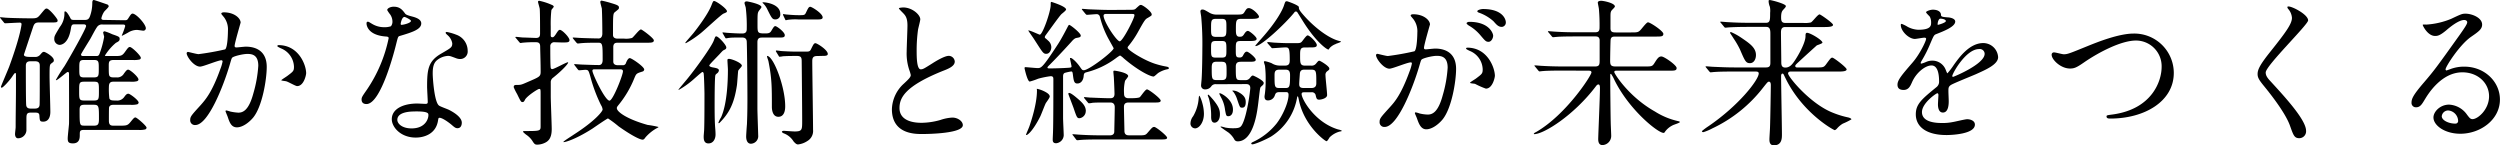 <svg xmlns="http://www.w3.org/2000/svg" width="731.44" height="42.47" viewBox="0 0 731.44 42.47">
  <g id="レイヤー_2" data-name="レイヤー 2">
    <g id="レイヤー_1-2" data-name="レイヤー 1">
      <g>
        <path d="M11.3,6.58c-1,0-1.34.41-1.67,1.48C9.35,8.89,7,15.93,7,16c0,.65,1.29.65,1.8.65H10.1a1.83,1.83,0,0,0,1.62-.6c.65-.74.78-.88,1.15-.88s2.88,1.39,2.88,2.45c0,.42-.1.47-.65.88s-.6.47-.6,3.76c0,1.66.23,9,.23,10.46,0,.42,0,2.87-2.09,2.87-1,0-1-.28-1.11-1.71,0-.88-.6-.93-1.2-.93H8.94c-1.21,0-1.21.65-1.21,2,0,.51,0,2.78,0,3.24a2.48,2.48,0,0,1-2.45,2.27c-.61,0-.88-.6-.88-1.25,0-.33.18-1.71.18-2,0-3.84.09-7.73.09-11.58V22c0-.27,0-.64-.18-.64s-.33.18-.74.78C2.87,23.53.88,25.66.51,25.66c-.14,0-.23-.1-.23-.28s2.08-5,2.41-5.88C6,10.47,6.3,7.22,6.3,7.09s0-.47-.56-.47-3.84.19-4.21.19c-.19,0-.28-.1-.42-.28L.23,5.46C.05,5.23,0,5.23,0,5.14s.09-.09.19-.09c.27,0,1.43.14,1.66.14,2.36.14,7,.18,7.27.18,1.67,0,1.86-.14,2.69-1.11,1.3-1.57,1.44-1.76,1.85-1.76.74,0,3.2,3,3.2,3.43,0,.65-.24.65-2.41.65ZM9,17.92c-1,0-1.44.33-1.44,1.35,0,1.62,0,10.18.1,11.43.09,1,.83,1.07,1.39,1.07h1.11c.74,0,1.39-.19,1.43-1.16.05-.74.05-6.2.05-11.3,0-.69-.09-1.39-1.44-1.39Zm27.28-12c.83,0,.92,0,1.34-.69.51-.79.79-1.25,1.16-1.25,1.06,0,3.89,3.1,3.89,4.3a.72.72,0,0,1-.7.7c-.27,0-1.62-.23-1.94-.23a5,5,0,0,0-2.55.78c-.42.24-1.25.7-1.76.93a.11.11,0,0,1-.09-.09,19.28,19.28,0,0,0,1-2.74c0-.46-.47-.46-.7-.46H30.06a1.71,1.71,0,0,0-1.67.74c-.65.93-1.44,2.55-2,3.52-.42.7-2.68,4.31-2.68,4.49,0,.47.37.47.69.47H28.3c.6,0,.74-.42.92-.93a26,26,0,0,0,1.25-4.68c0-.18-.28-1.06-.28-1.25s.19-.37.42-.37a14,14,0,0,1,2.18.84c2,.69,2.22.78,2.22,1.39s-.42.78-1.11,1.15a15.58,15.58,0,0,0-3.2,3.71c0,.14.24.14.47.14h2.27c1.85,0,2.27,0,3.1-1.16S37.6,13.75,38,13.75c.6,0,3.2,2.55,3.2,3.15a.51.51,0,0,1-.37.51,6.84,6.84,0,0,1-2,.14H33.3c-1.44,0-1.48.6-1.48,1.67,0,2.68,0,3,.55,3.29.33.14.46.14,1.76.14a2.24,2.24,0,0,0,2.13-1.12c.65-.88.88-1.15,1.25-1.15.56,0,3,2.13,3,2.87,0,.28-.18.41-.42.51a6.42,6.42,0,0,1-2,.14H33.2c-.74,0-1.34.18-1.34,1.52A21.34,21.34,0,0,0,32,28.81c.28.6.83.6,2,.6A2.49,2.49,0,0,0,36.4,28.3c.42-.56.69-.88,1.16-.88s3,1.89,3,2.59a.59.59,0,0,1-.42.51,6.61,6.61,0,0,1-2,.14H33.39c-.51,0-1.3,0-1.48.78-.05.24-.05,2.6-.05,3.89,0,1.44.74,1.44,1.48,1.44H35.1c2,0,2.27-.09,3.11-1.11s1.06-1.3,1.43-1.3,3.24,2.46,3.24,3a.58.58,0,0,1-.41.51,6.5,6.5,0,0,1-2,.14H24.64c-1.3,0-1.3.37-1.3,1.48,0,.79,0,2.46-2,2.46-1.34,0-1.53-.47-1.53-1.48,0-.61.33-3.52.38-4.17s0-12.88,0-14.54c0-.42,0-.7-.42-.7-.23,0-2.91,2.41-3.33,2.41a.1.1,0,0,1-.09-.09,46,46,0,0,1,2.5-4c1.62-2.64,6.34-11,6.34-11.76,0-.51-.6-.51-.92-.51H22.09c-.88,0-1.16,0-1.34,1.21-.74,4.81-3.11,4.81-3.34,4.81a1.67,1.67,0,0,1-1.53-1.76c0-.83.19-1.06,1.62-3.47A6.33,6.33,0,0,0,18.85,3.8c0-.19,0-.47.18-.47s.61.1,1.58,2c.23.46.42.51,1.43.51h2.64c.88,0,1.25-.18,1.58-.92A11.29,11.29,0,0,0,27,1c0-.42,0-1,.47-1,.14,0,3.89,1.29,4,1.34a.61.61,0,0,1,.33.51c0,.32-1.21,1.34-1.39,1.67a5.77,5.77,0,0,0-.75,1.8c0,.51.51.51.93.51ZM27.42,29.41c1.52,0,1.52-.37,1.52-2.78s0-2.73-1.48-2.73H24.73c-1.57,0-1.57.32-1.57,2.73s0,2.78,1.52,2.78Zm0-6.76c1.48,0,1.48-.47,1.48-2.55s0-2.55-1.44-2.55H24.59c-1.39,0-1.39.46-1.39,2.55s0,2.55,1.44,2.55Zm0,14.12c1.25,0,1.53-.37,1.53-2,0-3.71,0-4.12-1.57-4.12H24.68c-1.25,0-1.39.51-1.39,1.57,0,4.54,0,4.54,1.53,4.54Z"/>
        <path d="M54.61,15.56a.41.41,0,0,1,.41-.37c.14,0,2.55.65,3.06.65a76.39,76.39,0,0,0,7.78-1.39c.79-.56.83-5.23.83-5.47a5.86,5.86,0,0,0-1.15-3.93c-.7-.84-.79-.93-.79-1.07,0-.32.56-.37.74-.37,3.1,0,4.91,1.76,4.91,3,0,.09-1.76,6-1.76,6.85,0,.28.19.42.51.42s2.36-.23,2.73-.23c3.47,0,6.16,1.66,6.16,5.92,0,3.66-1.3,11.63-4,14.87-1.3,1.53-3.15,2.82-4.73,2.82-1.75,0-2.22-1.71-2.73-3.19-.09-.23-.6-1.44-.6-1.53a.22.22,0,0,1,.23-.23,9.31,9.31,0,0,1,1.16.32,14.3,14.3,0,0,0,2.36.33c1.34,0,3.06-.65,4.4-5.65a36.92,36.92,0,0,0,1.44-8.06c0-3.24-1.86-3.47-3.2-3.47s-4.12.69-4.44,1.11c-.19.23-.24.41-.7,2-1.85,6.3-6.34,17.69-10.09,17.69a1.37,1.37,0,0,1-1.49-1.48c0-1,.33-1.35,3.11-4.4C60,29.27,62,27.14,64.47,20.19A11.89,11.89,0,0,0,65.12,18a.33.33,0,0,0-.32-.37c-1,0-5.33,1.86-6.26,1.86C56.74,19.5,54.61,16.58,54.61,15.56Zm32.32,9.63c-.46,0-2.59-1.25-3.15-1.39-.23-.09-1.48-.18-1.48-.32s1.53-1.07,1.81-1.3c1.71-1.29,1.9-1.43,1.9-2.68a6,6,0,0,0-3.76-5.33c-.37-.18-1.11-.51-1.11-.69s.19-.28.33-.28c5.93,0,8.1,5.83,8.1,8.2C89.57,22,88.88,25.19,86.93,25.19Z"/>
        <path d="M114.82,6.25a3.78,3.78,0,0,0-.65-2,9.28,9.28,0,0,1-.88-1.29c0-.56,1-1,1.9-1,1.85,0,2.59,1,3.33,2,.23.33.7.51,2.09.88.88.23,2.64.74,2.64,2,0,1.76-2.6,2.59-6.35,3.7-.41.14-.46.28-.88,1.9-.55,2.32-4.54,18-8.8,18-1.25,0-1.43-.83-1.43-1.29,0-.65.14-.88,1.53-2.88a41.59,41.59,0,0,0,6.39-15.09c0-.42-.33-.47-1-.51-5.47-.47-5.47-3.71-5.47-3.75,0-.19,0-.56.33-.56s.32.05,1.25.6a6.77,6.77,0,0,0,3.56,1,5.71,5.71,0,0,0,2-.28A2.17,2.17,0,0,0,114.82,6.25Zm13.34,29c-.61,4-4.13,5-6.53,5-4.4,0-7-3.06-7-5.37,0-3,3.29-4.59,7.46-4.59.37,0,2.08.1,2.41.1s.65-.05.65-.51c0-.7-.19-3.8-.19-4.45,0-5.09.28-7.55,4.17-9.77,2.87-1.67,3.19-1.81,3.19-3A4.07,4.07,0,0,0,131,10.33c-.42-.37-.61-.56-.61-.74s.14-.24.33-.24a14.88,14.88,0,0,1,2.73.79,5,5,0,0,1,3.38,4.73,2.19,2.19,0,0,1-2.17,2.4,3.29,3.29,0,0,1-1.07-.18c-1.76-.65-1.94-.74-2.5-.74a5.55,5.55,0,0,0-3.38,1.39c-1.07,1-1.11,2.68-1.11,3.84s.46,8.34,1.85,9.31c.42.32,2.59,1.06,3,1.3,1,.51,3.66,2,3.66,3.7,0,.79-.32,1.62-1.25,1.62-.46,0-.74-.14-1.44-.74-1.25-1.11-3.38-2.55-4-2.27C128.25,34.59,128.25,34.78,128.16,35.24Zm-6.67-2.64c-1.07,0-5.24,0-5.24,2.46,0,1.11,1.39,2.5,4.17,2.5,4.49,0,5.14-3.52,4.87-4.26S122.55,32.6,121.49,32.6ZM120.24,6.11c0-.32-1.62-1.15-1.9-1.15-.79,0-1.11,1.89-1.11,2a.47.47,0,0,0,.09.28C117.46,7.41,120.24,6.81,120.24,6.11Z"/>
        <path d="M162.29,12.36A1.14,1.14,0,0,0,161,13.62c0,4.44.05,5.27.1,6,0,.32.14.6.46.6.6,0,4.08-2,4.59-2s-1.44,2.23-4.36,4.54a1.58,1.58,0,0,0-.65,1.39c0,.6,0,3.24,0,4,0,1.53.28,8.24.28,9.63,0,3-1.25,3.75-2.51,4.22a5.4,5.4,0,0,1-1.71.32c-.6,0-.83-.09-1.48-1.16a6.38,6.38,0,0,0-1.85-1.8c-.14-.14-.84-.65-.84-.84s.37-.18.47-.18c4.21,0,4.67,0,4.67-1.25,0-1.48,0-8,0-9.31,0-1.62,0-1.76-.42-1.76s-3.66,2.13-4.17,3.2c-.18.37-.37.64-.65.64-.46,0-.51,0-1.62-2.31a17,17,0,0,1-1-2c0-.05,0-.1,0-.19,0-.37.32-.51.74-.51,1.34,0,1.39,0,3.38-.88,3.43-1.48,3.75-1.57,3.75-3,0-2.46-.09-4.91-.14-7.36,0-1-.46-1.26-1.25-1.26a34.84,34.84,0,0,0-3.84.14c-.1,0-.56.1-.65.1s-.28-.14-.42-.33l-.88-1.06c-.09-.14-.23-.23-.23-.28s.09-.14.19-.14c.32,0,1.76.19,2,.19.65,0,3.43.13,3.89.13,1,0,1.16-.55,1.16-1.29,0-1.07,0-6-.09-7.13,0-.33-.51-1.86-.51-2.18a.35.35,0,0,1,.32-.28,17.87,17.87,0,0,1,4,1.34c.23.19.28.28.28.42s-.65.79-.69,1a37.19,37.19,0,0,0-.19,4.73c0,.46,0,2.36,0,2.68s.14.51.51.51c.18,0,.41,0,1-.92s.83-1.25,1.15-1.25c.7,0,2.83,2.22,2.83,3s-.84.69-2.46.69Zm5.89,6.81c-.19-.23-.19-.23-.19-.32s.09-.09.14-.09c.32,0,1.81.13,2.13.13,1.48.05,3.52.14,5,.14,1,0,1.06-1.11,1.06-1.48,0-4.49,0-5.05-1.25-5.05-1.44,0-3.2,0-4.63.1-.19,0-1.3.14-1.39.14s-.23-.1-.42-.28l-.88-1.07c-.18-.23-.18-.23-.18-.32s.09-.09.14-.09c.32,0,1.94.13,2.31.13,1,.05,4.17.14,5.14.14s1.07-1.06,1.07-1.39c0-2-.05-5.55-.14-7.31-.05-.28-.46-1.67-.46-2,0-.1.14-.37.37-.37a29.07,29.07,0,0,1,2.87.74c1.71.51,2.22.74,2.22,1.25S181,2.64,180,3.47c-.65.51-.65.56-.65,6.76,0,1.07,1.11,1.07,1.39,1.07h1.85a6.37,6.37,0,0,0,2.31-.19c.47-.23,2.09-2.5,2.64-2.5.28,0,3.76,2.55,3.76,3.2s-.7.69-2,.69h-8.48c-.69,0-1.29.05-1.39,1.12,0,.13,0,2.68,0,4.39,0,.88.74,1.07,1.34,1.07h1.39a.92.92,0,0,0,1-.69c.18-.47.6-1.39,1.11-1.39s4.21,2.5,4.21,3.33a.66.66,0,0,1-.5.6c-1.77.56-1.81.56-2.41,2a29.78,29.78,0,0,1-4.68,7.88c-.32.41-.42.55-.42.83,0,1.07,2.92,3.2,9,4.91a26.19,26.19,0,0,1,3.2.6c0,.14-.65.42-.79.51a12.45,12.45,0,0,0-3.05,2.55c-.28.41-.47.65-.84.65-.55,0-2.55-.75-7-3.89a32.6,32.6,0,0,0-3.1-2.32c-.24,0-3.85,2.5-4.59,3-5.23,3.34-8.47,4.13-8.47,3.89s2.5-1.76,3-2.13c6.35-4.07,8.48-6.85,8.48-7.36a2.93,2.93,0,0,0-.47-1.3,44.57,44.57,0,0,1-3.15-8.47c-.5-1.67-.55-1.85-1.48-1.85-.27,0-1.57.14-1.76.14s-.23-.1-.41-.28Zm5.88,1.11c-.37,0-.74,0-.74.42,0,.88,3.7,8.75,5,8.75,1,0,3.94-7.5,3.94-8.61,0-.46-.42-.56-.79-.56Z"/>
        <path d="M208.61,19.73c1.21.23,1.72.37,1.72.88a1.2,1.2,0,0,1-.51.83c-.42.33-.47.42-.51.56-.23.51-.23,7.69-.23,8.89,0,4,.09,5.6.18,6.67.05.51.09,1.29.09,1.8,0,1.25-.64,2.6-2.08,2.6s-1.39-1.48-1.39-2.09c0-.27.14-1.66.14-2,.09-1.9.09-8.33.09-10.56,0-.14-.09-4.77-.23-5.79,0-.13-.14-.46-.37-.46s-2.59,2.18-3.1,2.59a25.31,25.31,0,0,1-3.8,2.64c-.09,0-.09,0-.09-.09s2.59-3.1,3-3.66c1.81-2.22,6.63-8.8,7.32-10.69.42-1.12.46-1.21.74-1.21.6,0,2.92,2.5,2.92,3.24,0,.42-.28.56-.65.74s-.46.28-1.39,1.3c-2.68,2.78-3,3.1-2.92,3.34S208.24,19.68,208.61,19.73Zm4.08-16.44c0,.28-.23.37-1,.69s-5.7,5-6.86,5.88a30.66,30.66,0,0,1-4.17,2.78s-.14,0-.14-.14,2.09-2.45,2.41-2.87c.79-1,4-5.09,5.19-8,.37-.93.51-1.34.79-1.34C209.54.28,212.69,2.55,212.69,3.29Zm-2.5,32.6a8.21,8.21,0,0,1,.78-1.57c1.81-4,2-10.93,2-13.94,0-.42-.14-2.32-.14-2.74s.19-.41.51-.41c.74,0,3.71,1.16,3.71,2,0,.28-1,1.2-1.07,1.48s-.27,3.52-.37,4.22c-.78,5.27-2.22,8.1-5,10.92-.19.19-.23.19-.32.19A.14.14,0,0,1,210.19,35.89Zm1.34-26c-.14-.23-.14-.23-.14-.32s.05-.09.14-.09,1.25.14,1.48.14c1.25.09,2.92.18,4.12.18.56,0,1.35-.09,1.35-1.25a44.64,44.64,0,0,0-.28-6.2c0-.24-.37-1.21-.37-1.44,0-.42.42-.51.65-.51s4.3.79,4.3,1.67c0,.23-.69,1-.78,1.16-.37.6-.37.92-.37,4,0,2.27,0,2.55,2,2.55,1,0,1.58,0,2-.69.78-1.3.88-1.44,1.25-1.44s2.73,1.71,2.73,2.64c0,.7-.6.7-1.85.7h-4.73c-.74,0-1.43.09-1.43,1.38V31.72c0,1.25.23,7.41.23,7.88a2.21,2.21,0,0,1-2.13,2.45c-1.16,0-1.39-1.3-1.39-2.08,0-.56.18-3.11.23-3.62.05-1.43.14-3.15.14-7.64,0-2.82-.09-13.89-.19-16.35,0-1.29-.83-1.38-1.43-1.38-1.9,0-3,0-3.61.09-.24,0-.79.14-1,.14s-.18-.1-.32-.28Zm16.76-5.78a1.41,1.41,0,0,1-1.43,1.57c-.88,0-1.07-.32-2.46-3.15A5.94,5.94,0,0,0,223.29,1c-.09-.09-.18-.09-.18-.23s.14-.1.28-.1C224.27.69,228.29,1.25,228.29,4.08Zm1.44,27c0,.51,0,3.06-2,3.06-1.53,0-1.9-1.71-1.9-2.92,0-5.79,0-8.24-1-13.33-.05-.24-.42-1.21-.42-1.39s0-.19.18-.14C226.44,16.81,229.73,25.47,229.73,31.07Zm9.4-14.72c-1.2,0-1.48.46-1.48,1.53,0,2.87.23,16.9.23,20.05a3.4,3.4,0,0,1-1.67,3.29,6.15,6.15,0,0,1-2.73,1c-.55,0-1-.56-1.3-.88a5.66,5.66,0,0,0-3-2.41c0-.05-.41-.19-.41-.42s.46-.28.55-.28,2.64.19,3.15.19c2.23,0,2.23-.47,2.23-3.15,0-3.29-.1-13.25-.14-17.23,0-1.16-.1-1.71-1.39-1.71-1,0-2.74,0-4.08.09a7.31,7.31,0,0,1-1,.14c-.14,0-.19-.09-.32-.33l-.65-1.06C227,15,227,15,227,14.91a.15.15,0,0,1,.14-.14c.14,0,1.06.1,1.2.14s3,.19,4.22.19h3.19c.83,0,1.21,0,1.53-.7.65-1.29.83-1.76,1.3-1.76s3.61,1.95,3.61,3.15c0,.56-.79.56-1.48.56Zm-5.56-10.7a16.32,16.32,0,0,0-2.91.09c-.14,0-.65.14-.74.14s-.14-.09-.24-.32l-.51-1.07a2.69,2.69,0,0,1-.09-.32s0-.09.09-.09.88.13,1,.13c1.21.1,2.32.19,3.52.19,1.53,0,1.76,0,2.09-.69.65-1.35.83-1.76,1.29-1.76s3.62,1.94,3.62,3.1c0,.6-.79.6-1.49.6Z"/>
        <path d="M264.47,24.45c1.39-1.29,2-1.9,2-2.5a10.47,10.47,0,0,0-.42-1.43,15.05,15.05,0,0,1-.78-5.42c0-1.07.23-6.44.23-7.64,0-2.32-.65-3-1.39-3.75-1-1-1.11-1.16-1.11-1.3s1.11-.23,1.25-.23c2.64,0,5,2.13,5,3.47,0,.42-.56,2.5-.65,3a44.77,44.77,0,0,0-.41,6.12c0,1.76,0,5.51,1.2,5.51.65,0,.93-.19,3.43-1.76.51-.33,3.42-2.18,4.77-2.18A1.78,1.78,0,0,1,279.34,18c0,1.39-1.9,2.14-3.57,2.78-11,4.45-12.6,7.83-12.6,10.84s2.69,4.31,6.44,4.31a20.7,20.7,0,0,0,5.56-.84,12.72,12.72,0,0,1,3.47-.69c1.58,0,3.06,1.06,3.06,2.22,0,2.36-9.45,2.59-11.9,2.59-2.13,0-8.85,0-8.85-7.27A10.5,10.5,0,0,1,264.47,24.45Z"/>
        <path d="M330.47,2.87c1.25,0,1.53,0,2-.51.93-.83,1-.92,1.34-.92.56,0,3.15,1.94,3.15,2.77,0,.33,0,.33-1.11,1-.79.41-1,.74-2.82,4a26.44,26.44,0,0,1-2.92,4.31.64.64,0,0,0-.19.46c0,.65,5,3.84,8.48,4.82a22.32,22.32,0,0,0,2.64.64c.46.1.93.14.93.51,0,.19,0,.24-.7.37a8,8,0,0,0-2.36,1c-.23.14-1.16,1.07-1.39,1.07-1.16,0-5-2.09-8.75-5.33a5.46,5.46,0,0,0-1.07-.83,10.15,10.15,0,0,0-1.2.79,24.25,24.25,0,0,1-8.76,4.16c-.6.19-.64.56-.69,1.12-.09,1-.65,2.13-1.85,2.13-.93,0-1.07-.75-1.3-2.6-.09-.69-.14-.92-.51-.92a15.54,15.54,0,0,0-1.85.41c-.46.19-.51.65-.51,1.11V34.5c0,.83.19,4.35.19,5.1A2.45,2.45,0,0,1,309,41.91c-.93,0-1-.6-1-1.06s.09-2,.09-2.37c.1-2.31.1-12.41.1-15.19,0-.55,0-1-.79-1a25.52,25.52,0,0,0-3.66.74,18.76,18.76,0,0,1-2.46.83c-.69,0-1.52-3.8-1.52-3.89s0-.32.23-.32c.42,0,3.05.27,3.56.27,1.07,0,1.44,0,6.07-7.13,1-1.53,2.45-4.35,2.69-4.81s.37-.7.51-.7c.37,0,3.38,2.41,3.38,3.1,0,.51-.33.56-1.35.74-.27.1-.6.19-1.43,1.16-2.83,3.11-4.73,5.1-6.3,6.67-.6.6-.65.65-.65.83s.14.24.7.24,3.61-.05,5.41-.19c.61-.05.93-.05.93-.42,0-.13-.46-2.17-.46-2.31s0-.14.23-.14c.42,0,1.76,1.25,2.68,2.59.61.88.7,1,1.12,1,1.52,0,8.75-5.56,8.75-6.44,0-.05-1.3-2.36-1.53-2.78a27.48,27.48,0,0,1-2.5-6.44.94.94,0,0,0-1.06-.74c-.42,0-2.41.19-2.74.19-.14,0-.23-.1-.41-.28L316.72,3c-.19-.23-.19-.23-.19-.32s.05-.09.14-.09c.32,0,1.76.14,2,.14,2.27.09,4.21.18,6.39.18ZM307.13,28.25c0,.37-1,1.67-1.16,1.94-.32.61-1.34,3.34-1.62,3.89-2.22,4.4-3.75,5.42-4,5.42s-.14,0-.14-.14.88-2.08,1-2.5c.37-1.11,2.18-6.3,2.18-10.42,0-.18-.09-.46,0-.46a8.58,8.58,0,0,1,1.95.65C306.11,27,307.13,27.55,307.13,28.25Zm-.46-16.35a2.54,2.54,0,0,1,.92,1.85c0,1-.55,2-1.48,2s-1.11-.51-3.7-4.5c-.24-.37-1.53-2.17-1.53-2.27s0-.09,0-.09c.56,0,3.11,1.25,3.34,1.25.83,0,3.19-6.76,3.19-8.7,0-.7,0-.88.24-.88,0,0,4.26,1.29,4.26,2.22,0,.32-1.16,1.16-1.39,1.39-.79.83-3.8,5.09-4.4,5.88-.19.28-.56.65-.37,1.06C306.11,11.35,306.57,11.81,306.67,11.9Zm11,20.61a2.11,2.11,0,0,1-1.81,2.08c-.74,0-.83-.27-1.76-3-.23-.65-1.53-4-1.53-4.12s.05-.28.24-.28c.55,0,1.94,1.2,2.54,1.71C316.62,30,317.69,31,317.69,32.51Zm15.19,7.09c2,0,2.27,0,2.92-.79,1.29-1.48,1.43-1.67,1.94-1.67s3.75,2.59,3.75,3.15-.88.51-2.41.51h-17c-1.11,0-4.22,0-5.84.14-.14,0-.83.09-1,.09a.54.54,0,0,1-.42-.28L314,39.69c-.14-.14-.23-.23-.23-.33s.14-.09.19-.09c.27,0,1.71.14,2,.14,1.35.09,3.71.19,6.35.19h2.31c.38,0,1.3,0,1.39-1,0-.27.14-6.2.14-7.22,0-1.39-1-1.39-1.39-1.39-2.31,0-4.3,0-5.14.09a6.3,6.3,0,0,1-1,.14c-.14,0-.23-.09-.42-.32l-.88-1.07c-.18-.23-.18-.23-.18-.28a.15.15,0,0,1,.14-.14c.23,0,1.43.14,1.67.14s4.07.19,5.78.19c.65,0,1.35-.09,1.35-1.3,0-.37-.1-3.1-.19-4.68,0-.23-.14-1.43-.14-1.71s0-.37.33-.37,4,.6,4,1.58c0,.27-.84,1.2-.93,1.43a12.64,12.64,0,0,0-.28,3.66c0,.69.14,1.39,1.39,1.39.93,0,2.87,0,3.24-.33s1.58-2.26,2.09-2.26,4,2.64,4,3.28-.93.56-2.41.56h-6.9c-.84,0-1.44.23-1.44,1.3s.14,6.43.14,7c0,1.3.93,1.3,1.39,1.3ZM323.57,4.08c-.32,0-.69.09-.69.5,0,1.76,3.84,7.51,4.72,7.51s4.31-6.72,4.31-7.6c0-.41-.14-.41-1.25-.41Z"/>
        <path d="M352.24,33.3c0,2.5-1.39,4.26-2.59,4.26A1.41,1.41,0,0,1,348.31,36a3.54,3.54,0,0,1,.78-2,12.11,12.11,0,0,0,1.62-5.28c.05-.47.1-.7.24-.7a9.85,9.85,0,0,1,.83,2.18A11.92,11.92,0,0,1,352.24,33.3Zm3.62-8.66a1.52,1.52,0,0,0-1.39.51,2.13,2.13,0,0,1-1.86,1,1.12,1.12,0,0,1-1.2-1.21c0-.14.09-1.06.14-1.57.18-2.41.23-7.78.23-9.27a86.46,86.46,0,0,0-.32-9c0-.27-.24-1.48-.24-1.76a.51.51,0,0,1,.56-.55c.42,0,.56.05,1.9.83a4.12,4.12,0,0,0,2.41.65h5.28c2,0,2.27,0,2.73-.74s.69-1.16,1.25-1.16c1.11,0,3,1.95,3,2.5s-.88.65-2.45.65h-2.69c-1.53,0-1.62.42-1.62,2.92,0,1.34,0,2.31,1.07,2.31.69,0,.92-.09,1.39-.83.23-.37.6-.88,1.06-.88s2.55,1.71,2.55,2.32-.93.64-2.46.64H363c-1.44,0-1.44.42-1.44,2.51,0,1.85,0,2.31,1.07,2.31a1,1,0,0,0,1.06-.6c.37-.7.65-1.11,1.11-1.11s2.6,1.71,2.6,2.36-.93.6-2.5.6h-1.62c-.93,0-1.72.05-1.72,1.44,0,3.84,0,3.93,1.62,3.93h1a1.61,1.61,0,0,0,1.53-.65c.42-.5.56-.69.88-.69.14,0,3.15,1.39,3.15,2.18a1,1,0,0,1-.42.74c-.55.51-.55.51-.65.92-.14.79-.55,4.59-.69,5.42-.32,2.27-1.48,10-5.88,10a1.11,1.11,0,0,1-.88-.42,6.85,6.85,0,0,0-1.81-2.17c-.51-.33-1.57-1.07-2.31-1.62,0-.1.09-.14.18-.14a12.88,12.88,0,0,1,1.25.32,12.06,12.06,0,0,0,2.41.19c1.81,0,2.13-.33,2.64-1.39,1.39-3,2.22-9.73,2.22-10.38,0-1.15-.88-1.15-1.29-1.15Zm1.06,8.84c0,1.62-.79,2.41-1.57,2.41s-1-.74-1-1.71a19.18,19.18,0,0,0-.56-5c0-.18-.42-1.16-.42-1.25s0-.23.14-.23.65.56,1.44,1.48C356.69,31.31,356.92,32.28,356.92,33.48Zm.42-22.69c1.48,0,1.48-.46,1.48-2.87,0-1.9,0-2.41-1.48-2.41h-1.48c-1.53,0-1.53.46-1.53,2.87,0,1.85,0,2.41,1.53,2.41Zm0,6.07c1.48,0,1.48-.42,1.48-2.23,0-2.27,0-2.64-1.48-2.64h-1.53c-1.48,0-1.48.47-1.48,2.23,0,2.27,0,2.64,1.48,2.64ZM356,18.06c-1.21,0-1.48.42-1.48,1.81,0,3.19,0,3.56,1.52,3.56h1.35c1.48,0,1.48-.65,1.48-2.36,0-2.41,0-3-1.48-3ZM359.42,34c-.65,0-.69-.18-1-1.85a9.88,9.88,0,0,0-1.2-3.71c-.05-.09-.47-.92-.47-1s.05-.18.09-.18c.51,0,3.89,1.85,3.89,4.77C360.76,33.48,360,34,359.42,34Zm5.05-4.12c0,.6-.09,1.62-1,1.62-.69,0-.69,0-1.53-2.5a7,7,0,0,0-1-2c-.05-.09-.37-.33-.37-.42s.14-.09.18-.09a3.52,3.52,0,0,1,1.58.46C364.28,28,364.47,29,364.47,29.87ZM381.56,27c-.28,0-.74,0-.74.51,0,1.48,3.84,8.34,10.74,10.38.19,0,1,.27,1,.37s0,.14-.6.23a6.69,6.69,0,0,0-2.87,1.62c-.18.14-.65,1.2-1,1.2s-6.49-4.4-8.06-12c-.09-.46-.23-1.11-.32-1.11a.2.2,0,0,0-.19.19,16.82,16.82,0,0,1-7.59,11.53c-1.21.74-4.68,2.31-5.52,2.31-.27,0-.32-.18-.32-.28s.19-.27.42-.37a19.26,19.26,0,0,0,7-5.46C375.26,33.85,377,30,377,27.74c0-.79-.46-.79-.78-.79h-1.81c-1,0-1.2.28-1.44,1a2.1,2.1,0,0,1-2,1.43c-.92,0-1-.69-1-1.16,0-.18.1-.65.14-1.06a27.75,27.75,0,0,0,.19-3.61,30.64,30.64,0,0,0-.19-4.22c0-.18-.32-1-.32-1.2s.18-.23.32-.23a9.77,9.77,0,0,1,1.95.6,4.45,4.45,0,0,0,2.41.69H376c1.35,0,1.35-.92,1.35-1.76,0-3.42-.28-3.56-1.3-3.56-.55,0-3.33.23-3.8.23-.14,0-.23-.09-.41-.33l-.88-1a.77.77,0,0,1-.19-.33.15.15,0,0,1,.14-.14c.19,0,1.85.19,2.22.19,2.6.14,3.52.14,4.82.14h.93c1.15,0,1.57,0,1.94-.37s1.34-1.9,1.76-1.9c.65,0,2.69,2.08,2.69,2.82s-.84.7-2.46.7h-1c-1.43,0-1.43.69-1.43,2.45,0,2.09,0,2.87,1.43,2.87h1.81a1.61,1.61,0,0,0,1.39-.55c.65-.79.74-.88,1-.88s2.92,1.57,2.92,2.27c0,.37-.1.41-.65.83a1.26,1.26,0,0,0-.47,1.2c0,.84.47,4.82.47,5.75s-1.67,1.34-2.32,1.34-.79-.28-1-1.16a1.11,1.11,0,0,0-1.3-1Zm9.26-14.12A4.31,4.31,0,0,0,389,14.08c-.23.37-.27.42-.32.42-.56,0-3.89-2.46-7.64-8.57-.19-.28-1.44-2.32-1.53-2.41a.47.47,0,0,0-.37-.14c-.14,0-.28,0-.46.28-2.6,3.24-9.64,9.82-11.3,9.82-.05,0-.1,0-.1-.1s1.72-2,1.86-2.17c4.35-4.87,6.06-8.25,6.48-9.5s.42-1.34.93-1.34c.14,0,3.47,1.16,3.47,1.71s0,.84,1.67,2.69c2.36,2.64,6.48,6.21,10,7.18.6.14.69.18.6.32A12.34,12.34,0,0,1,390.82,12.83ZM376.05,25.75c1.25,0,1.39-.28,1.39-3.75,0-1.35-.47-1.62-1.39-1.62h-1.72c-1.39,0-1.43.74-1.43,1.76,0,3.24,0,3.61,1.48,3.61Zm7.64,0c1.43,0,1.43-1,1.43-1.48,0-3.52,0-3.89-1.57-3.89H381.7c-.47,0-1.3,0-1.39,1.15-.05.79-.19,2.37-.19,3.11s.28,1.11,1.3,1.11Z"/>
        <path d="M402.59,16.12a.41.41,0,0,1,.42-.37c.14,0,2.54.64,3.05.64A75.88,75.88,0,0,0,413.84,15c.79-.55.84-5.23.84-5.46a5.86,5.86,0,0,0-1.16-3.94c-.69-.83-.79-.92-.79-1.06,0-.33.56-.37.74-.37,3.11,0,4.91,1.76,4.91,3,0,0-1.76,6-1.76,6.86,0,.27.19.41.51.41s2.36-.23,2.74-.23c3.47,0,6.15,1.67,6.15,5.93,0,3.66-1.29,11.62-4,14.86-1.29,1.53-3.15,2.83-4.72,2.83s-2.18-1.62-2.73-3.2c-.1-.32-.61-1.39-.61-1.52a.23.23,0,0,1,.23-.24,7.86,7.86,0,0,1,1.16.33,11.64,11.64,0,0,0,2.36.32c1.35,0,3.06-.65,4.4-5.65a36.71,36.71,0,0,0,1.44-8.06c0-3.24-1.85-3.47-3.2-3.47s-4.12.7-4.44,1.11c-.19.23-.23.42-.7,2-1.85,6.3-6.34,17.69-10.09,17.69a1.36,1.36,0,0,1-1.48-1.48c0-1,.32-1.34,3.1-4.4,1.25-1.39,3.19-3.52,5.7-10.46a13.16,13.16,0,0,0,.64-2.18c0-.14,0-.37-.32-.37-1,0-5.33,1.85-6.25,1.85C404.72,20.05,402.59,17.13,402.59,16.12Zm32.14,9.81a22.76,22.76,0,0,1-3.15-1.39c-.32-.09-1.48-.13-1.48-.32s1.53-1.06,1.81-1.3c1.71-1.29,1.89-1.43,1.89-2.68a6,6,0,0,0-3.75-5.33c-.37-.18-1.11-.51-1.11-.69s.19-.28.33-.28c5.92,0,8.05,5.83,8.1,8.2C437.37,22.69,436.68,25.93,434.73,25.93Zm2.13-15.51c0,.79-.56,1.81-1.34,1.81s-1-.28-2.46-2a12.59,12.59,0,0,0-3.28-2.73c-.24-.14-.7-.51-.7-.69s.37-.42.79-.42C435.8,6.39,436.86,9.86,436.86,10.42Zm3.71-3.89a1.27,1.27,0,0,1-1.16,1.34c-1,0-1.53-.6-2.46-1.66a12.76,12.76,0,0,0-4.12-2.46c-.46-.14-.6-.32-.6-.46,0-.37,1.11-.65,1.67-.65C439.64,2.64,440.57,5.65,440.57,6.53Z"/>
        <path d="M457.29,20.65c-4.07,0-5.37.1-5.83.14-.19,0-.84.1-1,.1s-.27-.1-.41-.28l-.88-1.07c-.19-.23-.23-.23-.23-.32s.09-.09.18-.09c.32,0,1.76.14,2,.14,2.27.13,4.17.18,6.34.18h9.22c1.34,0,1.34-.65,1.34-2,0-.83,0-5.56,0-5.79-.14-1-.79-1-1.35-1h-5.42c-4,0-5.37.09-5.83.14-.14,0-.83.09-1,.09s-.28-.09-.42-.28l-.88-1.06c-.19-.19-.23-.24-.23-.33s.09-.09.18-.09c.33,0,1.76.14,2,.14,2.27.14,4.17.18,6.34.18h5.19c.84,0,1.39-.14,1.39-1.34a52.33,52.33,0,0,0-.18-5.37c0-.33-.33-1.71-.33-2s.37-.51,1-.51,4,.65,4,1.67c0,.23-.78.93-.92,1.11-.33.42-.37.79-.37,1.9,0,.51,0,2.87,0,3.33,0,1.07.51,1.25,1.53,1.25h4.49c1.95,0,2.18,0,3.06-1.06s1.57-1.9,1.9-1.9c.64,0,4.49,2.55,4.49,3.38s-.74.79-2.5.79H472.71c-.74,0-1.34,0-1.48.92-.05.28-.14,5.19-.14,6.07,0,1.25.14,1.76,1.58,1.76h8.42c2.09,0,2.32,0,2.92-.93.93-1.48,1.3-2,2.09-2s4.44,2.54,4.44,3.38-.74.78-2.5.78H473c-.33,0-.7,0-.7.42s4.17,7.18,11.9,11.53a21.21,21.21,0,0,0,6.44,2.73c.79.19.83.19.83.38s-1.57.69-1.89.83a6.1,6.1,0,0,0-2.32,1.81c-.32.46-.32.5-.56.5-1.62,0-10-6.66-14.35-15.46a10.41,10.41,0,0,0-1-1.81.22.22,0,0,0-.23.23v1.72c0,1.94.09,10.46.14,12.22,0,.6.14,3.38.14,3.94a2.68,2.68,0,0,1-2.55,2.73c-1.16,0-1.25-1.16-1.25-1.76,0-1,.51-12.55.51-14.91,0-.28,0-1.07-.42-1.07s-.6.33-.83.61c-6.39,8.42-15.19,13.93-18,13.93-.05,0-.09,0-.09-.13s.32-.33.69-.51c8.8-5.1,16.16-16.54,16.16-17.42,0-.51-.51-.51-.83-.51Z"/>
        <path d="M523.85,20.93c-.28,0-.7.14-.7.56,0,1,6.58,9,13.2,11.53a26.07,26.07,0,0,0,4.4,1.34c.56.14.93.37.93.56a18.21,18.21,0,0,1-2.51,1.25,7,7,0,0,0-1.75,1.48c-.14.14-.42.42-.65.42s-8.8-4.59-13.94-14.31c-.42-.84-.47-.93-.93-1.9-.09-.19-.23-.33-.37-.33-.42,0-.42.61-.42.79,0,2.69.24,14.54.24,17,0,1.11,0,3.2-2.37,3.2-1.29,0-1.29-1.25-1.29-1.76s.18-3.11.18-3.62c.09-2.17.23-11.39.23-12.13,0-.37,0-1.11-.55-1.11-.33,0-.47.19-1.76,1.81A40.7,40.7,0,0,1,501,37.56a14.77,14.77,0,0,1-2.64,1.11c-.33,0-.42-.19-.42-.32a20,20,0,0,1,1.94-1.44c8.94-6.11,14.68-13.57,14.68-15.42,0-.56-.55-.56-1.11-.56h-6.06c-3.25,0-4.77.05-5.89.14-.13,0-.83.09-1,.09s-.23-.09-.41-.27l-.88-1.07c-.19-.23-.19-.23-.19-.32s.05-.1.14-.1c.32,0,1.76.14,2,.14,2.27.1,4.21.19,6.39.19h9.17c1.2,0,1.25-.7,1.25-1.48V10.14c0-1.2,0-2.27-1.21-2.27h-5.09c-3.43,0-5,.1-5.84.14-.13,0-.83.09-1,.09s-.28-.09-.41-.27l-.88-1.07c-.19-.23-.24-.23-.24-.32s.1-.1.19-.1c.32,0,1.76.14,2,.14,2.27.14,4.16.19,6.34.19h4.86c1.21,0,1.21-.84,1.21-2.92A6,6,0,0,0,517.83,2a5,5,0,0,1-.37-1.48c0-.42,0-.51.32-.51.46,0,4.72,1.11,4.72,1.76,0,.23-.14.42-.69,1-.37.42-.7.74-.7,2.32,0,1,.14,1.62,1.25,1.62h5.19a8,8,0,0,0,2.27-.14c.51-.23,2-2.36,2.55-2.36.28,0,3.93,2.54,3.93,3.05s-.92.65-2.5.65H522.36c-1,0-1.29.51-1.29,1.62,0,1.35.09,7.27.09,8.48,0,.83,0,1.76,1.2,1.76s1.95-.84,2.69-1.95c1.2-1.76,3.2-5.37,3.2-7.22,0-.51,0-1,.46-1,.92,0,4.49,2.13,4.49,2.87,0,.28-1.43.69-1.67.83-1.34,1.21-4,3.61-5.28,4.82-.92.83-1,1-1,1.2,0,.42.46.42.6.42h5.32c2.13,0,2.37,0,3-.79,1.39-1.9,1.53-2.08,1.94-2.08s4.17,2.87,4.17,3.42-1,.65-2.5.65ZM512,18.48c-1.21,0-1.48-.65-2.92-4a25.33,25.33,0,0,0-1.85-3.2c-.37-.6-1.07-1.62-1.07-1.67s.09-.23.28-.23A17.45,17.45,0,0,1,509.4,11c2.45,1.67,4.35,2.92,4.35,5.1C513.75,17.37,513.1,18.48,512,18.48Z"/>
        <path d="M555.16,24.78c0-1.39,1.3-2.88,4.45-6.53,2.08-2.41,3.93-6.26,3.93-6.9,0-.28-.32-.33-.51-.33-.46,0-2.36.37-2.78.37-1.76,0-4.12-2.27-4.12-4.07,0-.14,0-.33.28-.33a10.32,10.32,0,0,1,1.76.88,7.36,7.36,0,0,0,3.06.84C565,8.71,565,7.46,565,6.53a3.61,3.61,0,0,0-.37-1.62c-.14-.23-1.11-1.07-1.11-1.34s1.21-.74,2-.74c1.11,0,2.27.41,2.36,1.43,0,.6.23.7,2.09.83.32,0,2.08.24,2.08,1.21,0,1.53-3.38,2.82-5.51,3.66-.7.27-.74.37-1.76,2.73a35.8,35.8,0,0,1-2.5,5c-.23.42-.33.56-.33.74a.18.18,0,0,0,.19.19,9.53,9.53,0,0,0,1.43-.51,4.39,4.39,0,0,1,1.81-.37,4.18,4.18,0,0,1,3.94,2.82c.32.79.37.88.46.88a21.47,21.47,0,0,0,1.9-2.5c1.53-2.13,4.54-6.34,8.57-6.34a4.37,4.37,0,0,1,4.35,4.12c0,2.17-3.66,3.7-6.53,5-1.16.51-6.39,2.6-7.22,3.11s-.79,1-.79,1.94c0,.42.09,2.36.09,2.78,0,.74,0,3.38-1.71,3.38-1.25,0-1.44-1.53-1.44-2.36,0-.46.14-2.69.14-2.73s0-.56-.32-.56-4.5,2.87-4.5,5.51c0,3.2,4.63,3.2,6,3.2a14.59,14.59,0,0,0,3-.28c.65-.09,3.61-.83,4.22-.83,1,0,2.27.46,2.27,1.57,0,2.87-7.18,3.06-8.29,3.06-5.89,0-9-2.41-9-6.07,0-3,1.76-4.45,6.11-8a2,2,0,0,0,.7-1.62c0-2.08-.37-4.67-2.22-4.67s-4.5,2.13-5.7,4.91c-.51,1.15-1,2.26-2.5,2.26C556,26.3,555.16,26,555.16,24.78ZM567,7.27c.09,0,2.31-.6,2.31-1.11s-1.15-.7-1.57-.7c-.65,0-.83,1.3-.83,1.49S566.88,7.27,567,7.27Zm4.21,15c0,.09.05.23.19.23s9.26-3.71,9.26-6.76A1.42,1.42,0,0,0,579,14.36C575.17,14.36,571.18,21.53,571.18,22.28Z"/>
        <path d="M600.27,16.07a.65.65,0,0,1,.7-.74c.46,0,2.41.55,2.82.55,1.16,0,1.76-.27,7.46-2.59,2.22-.88,8.57-3.47,13-3.47A11.55,11.55,0,0,1,636,21.26c.05,8.43-8.61,13.43-18.57,13.43-.41,0-1.11,0-1.11-.61,0-.37.19-.37,1.9-.6,11.44-1.62,14.22-9.77,14.22-13.89a7.51,7.51,0,0,0-7.5-7.73c-4.4,0-11,3.52-15.05,6.29-2.32,1.62-3,1.9-4.26,1.9C602.87,20.05,600.27,17.41,600.27,16.07Z"/>
        <path d="M669.61,1.9c1.11,0,5.69,2.36,5.69,4.07,0,1.25-12.41,13.25-12.41,15.24,0,.79.37,1.48,1.39,2.55,4.12,4.49,10.42,11.3,10.42,14.49a2,2,0,0,1-2,2.18c-1.44,0-1.71-.88-2.69-3.61-1.43-4.08-6.48-10.24-7.68-11.72-1.44-1.76-1.81-2.45-1.81-3.43,0-1.25.6-2.64,3.75-6.57,4.59-5.75,6.3-8.15,6.3-9.87a4.4,4.4,0,0,0-1.16-2.68c-.14-.23-.23-.42-.14-.56S669.47,1.9,669.61,1.9Z"/>
        <path d="M728.24,28.16c0-3.8-3.19-7-7.82-7-6.12,0-10,6.34-10.88,7.78s-1.39,2.45-2.64,2.45a1.27,1.27,0,0,1-1.35-1.29c0-1.16.37-2.18,3.66-6,3-3.52,3.47-4.13,10.47-13.94,1.53-2.18,2.17-3.15,2.17-3.66,0-.33-.32-.65-.88-.65-1.71,0-4.44,2.31-5.23,3-1.85,1.53-2.5,1.67-3.29,1.67-2.17,0-3.61-3-3.61-3.2s.14-.13,1.11-.13a22.6,22.6,0,0,0,7.18-1.67C720,4.17,720.33,4,721.34,4c1.86,0,4.87,1.16,4.87,3.19,0,1.35-1.07,2.09-3.29,3.62-3.34,2.36-7.41,8.7-7.41,9.49a.34.34,0,0,0,.28.32l1.15-.41A11.15,11.15,0,0,1,721,19.5c5.93,0,10.42,4.4,10.42,9.63,0,5.88-5.7,10-11.58,10-4.58,0-7.87-2.45-7.87-4.77,0-1.66,1.94-3.75,4.58-3.75a6.82,6.82,0,0,1,5.28,3c.65.83.93,1.25,1.58,1.25C725,34.83,728.24,32,728.24,28.16Zm-11.9,4.16A1.89,1.89,0,0,0,714.4,34c0,1.2,2,2.17,4,2.17a.77.77,0,0,0,.79-.83A3.16,3.16,0,0,0,716.34,32.32Z"/>
      </g>
    </g>
  </g>
</svg>
